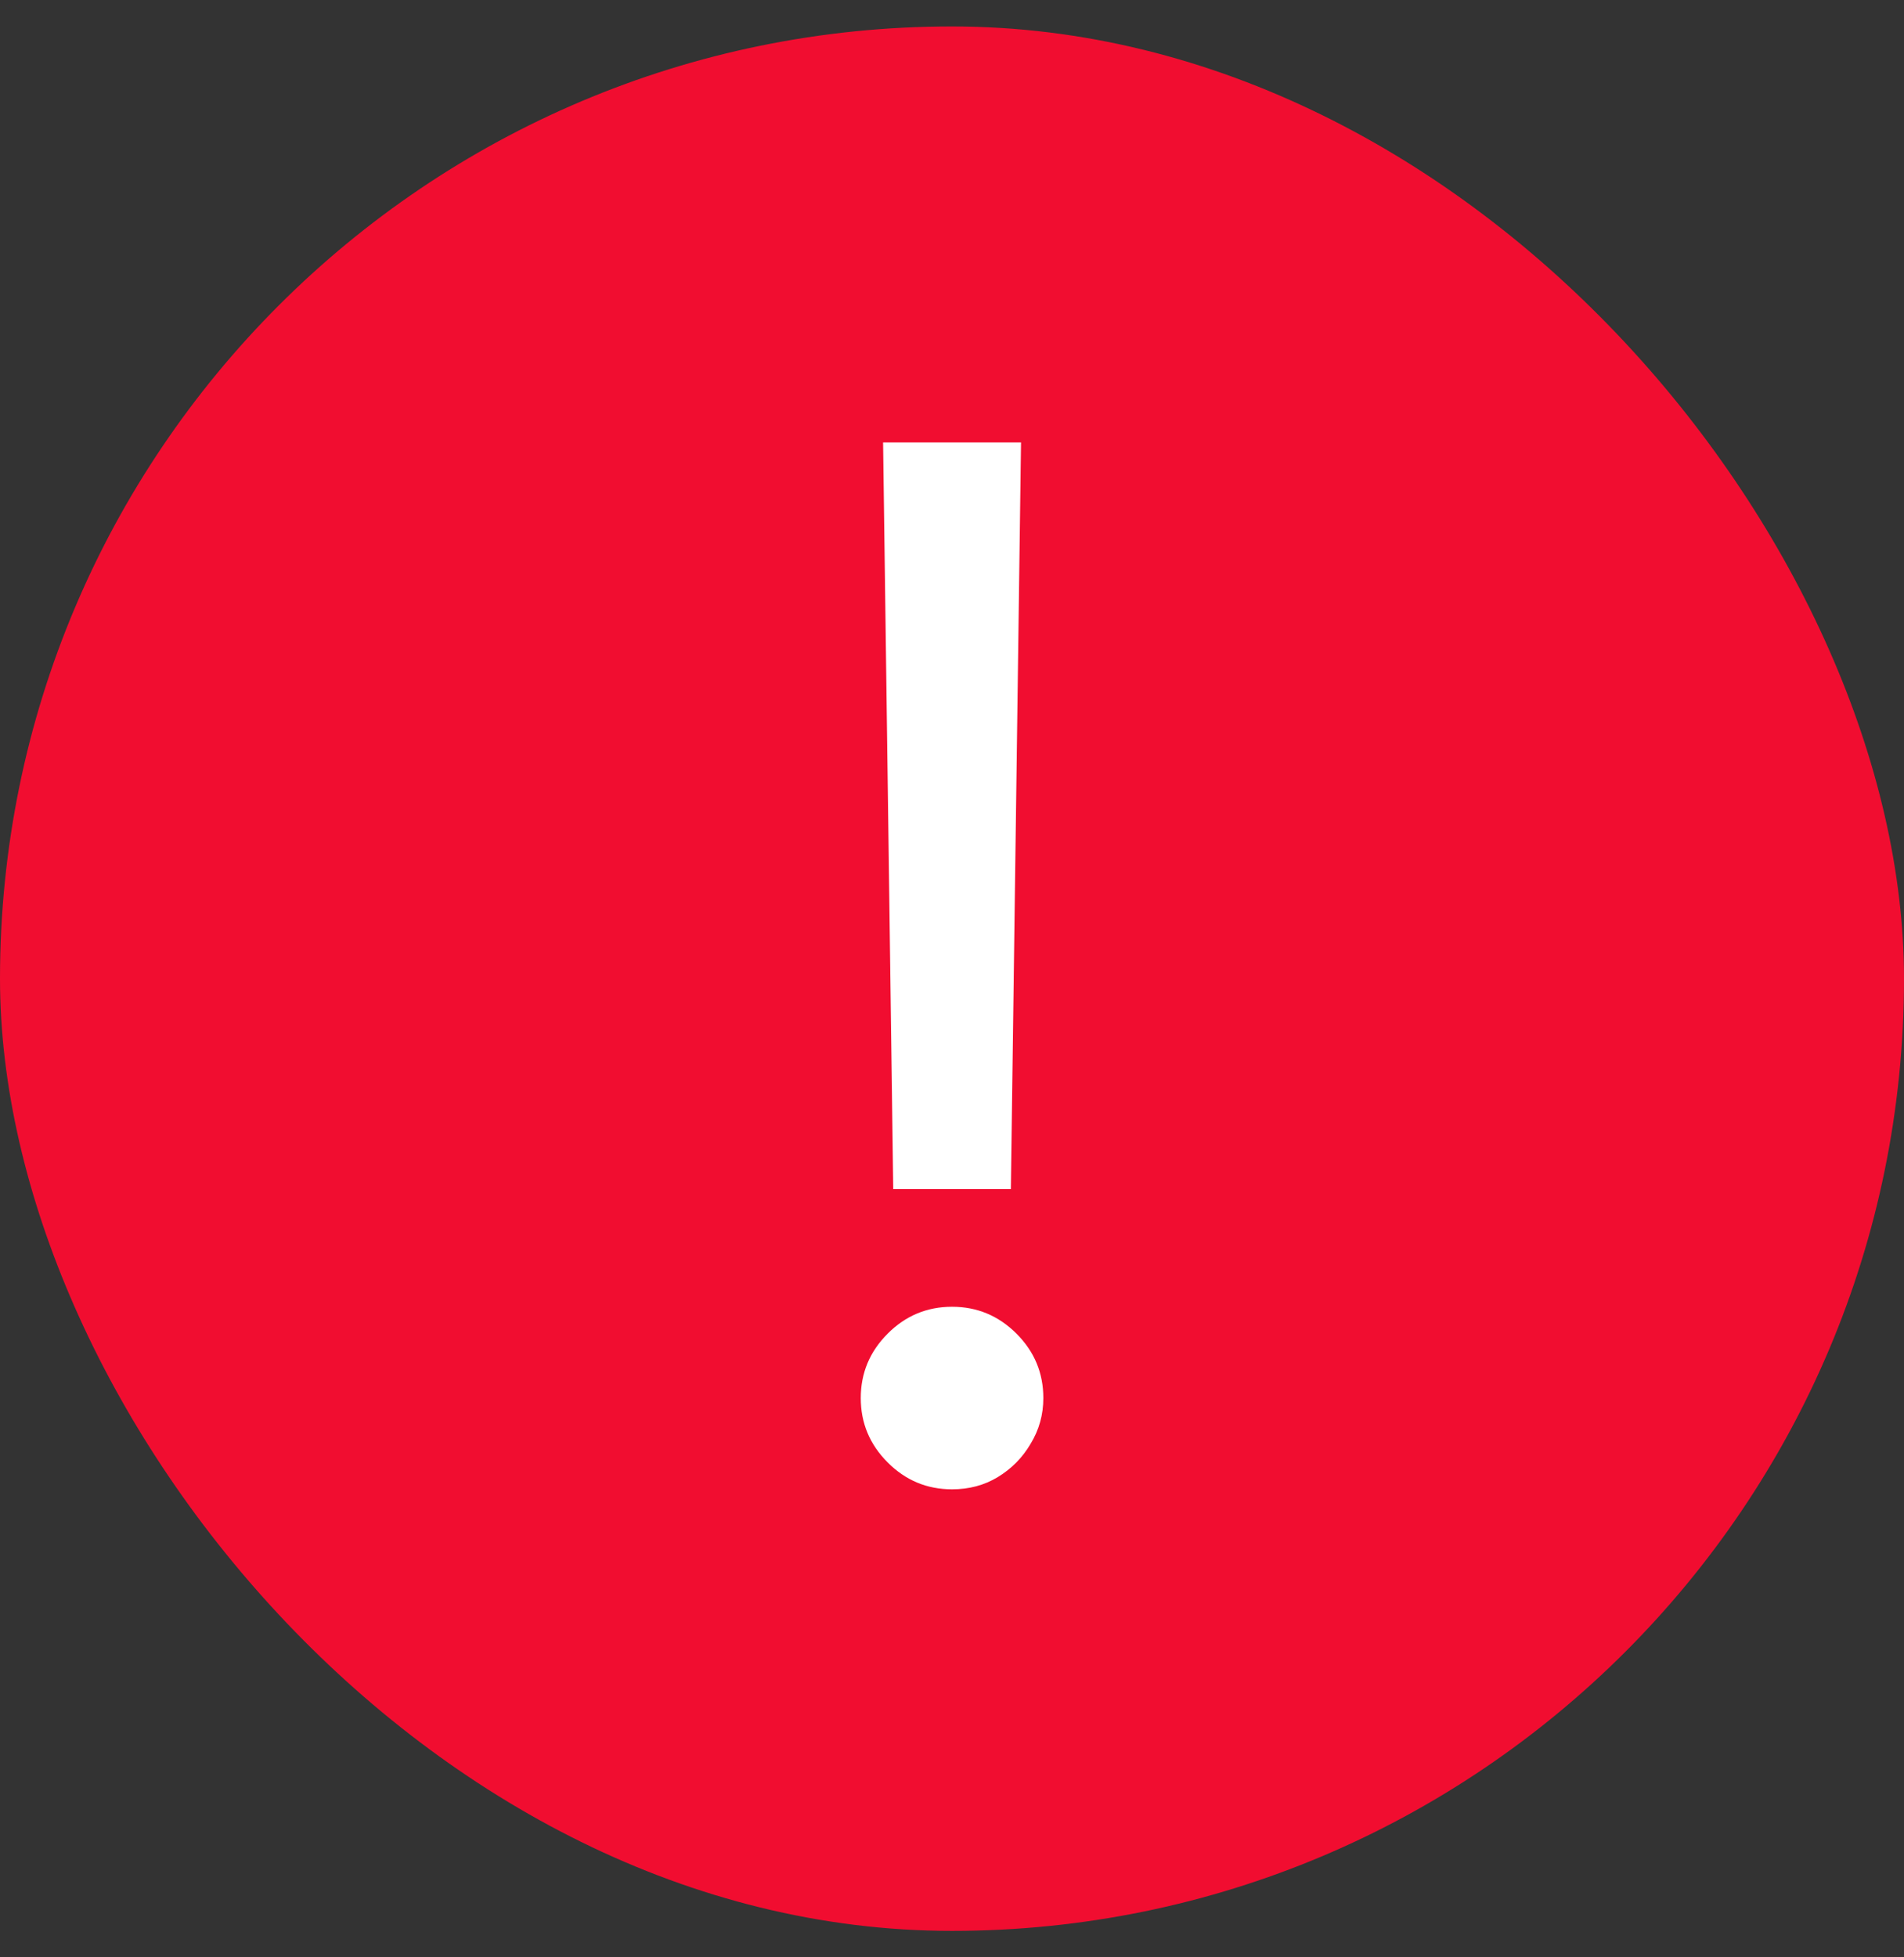 <?xml version="1.0" encoding="UTF-8"?> <svg xmlns="http://www.w3.org/2000/svg" width="36" height="37" viewBox="0 0 36 37" fill="none"><rect x="0" y="0" width="36" height="37" fill="#333333" stroke="none"/><rect y="0.5" width="36" height="36" rx="18" fill="#F10D30"></rect><path d="M19.305 8.364L19.113 22.477H16.889L16.697 8.364H19.305ZM18.001 28.153C17.528 28.153 17.122 27.984 16.784 27.645C16.445 27.306 16.275 26.901 16.275 26.428C16.275 25.954 16.445 25.549 16.784 25.21C17.122 24.871 17.528 24.702 18.001 24.702C18.474 24.702 18.88 24.871 19.219 25.21C19.558 25.549 19.727 25.954 19.727 26.428C19.727 26.741 19.647 27.028 19.487 27.291C19.334 27.553 19.126 27.764 18.864 27.923C18.608 28.077 18.321 28.153 18.001 28.153Z" fill="white"></path></svg> 
